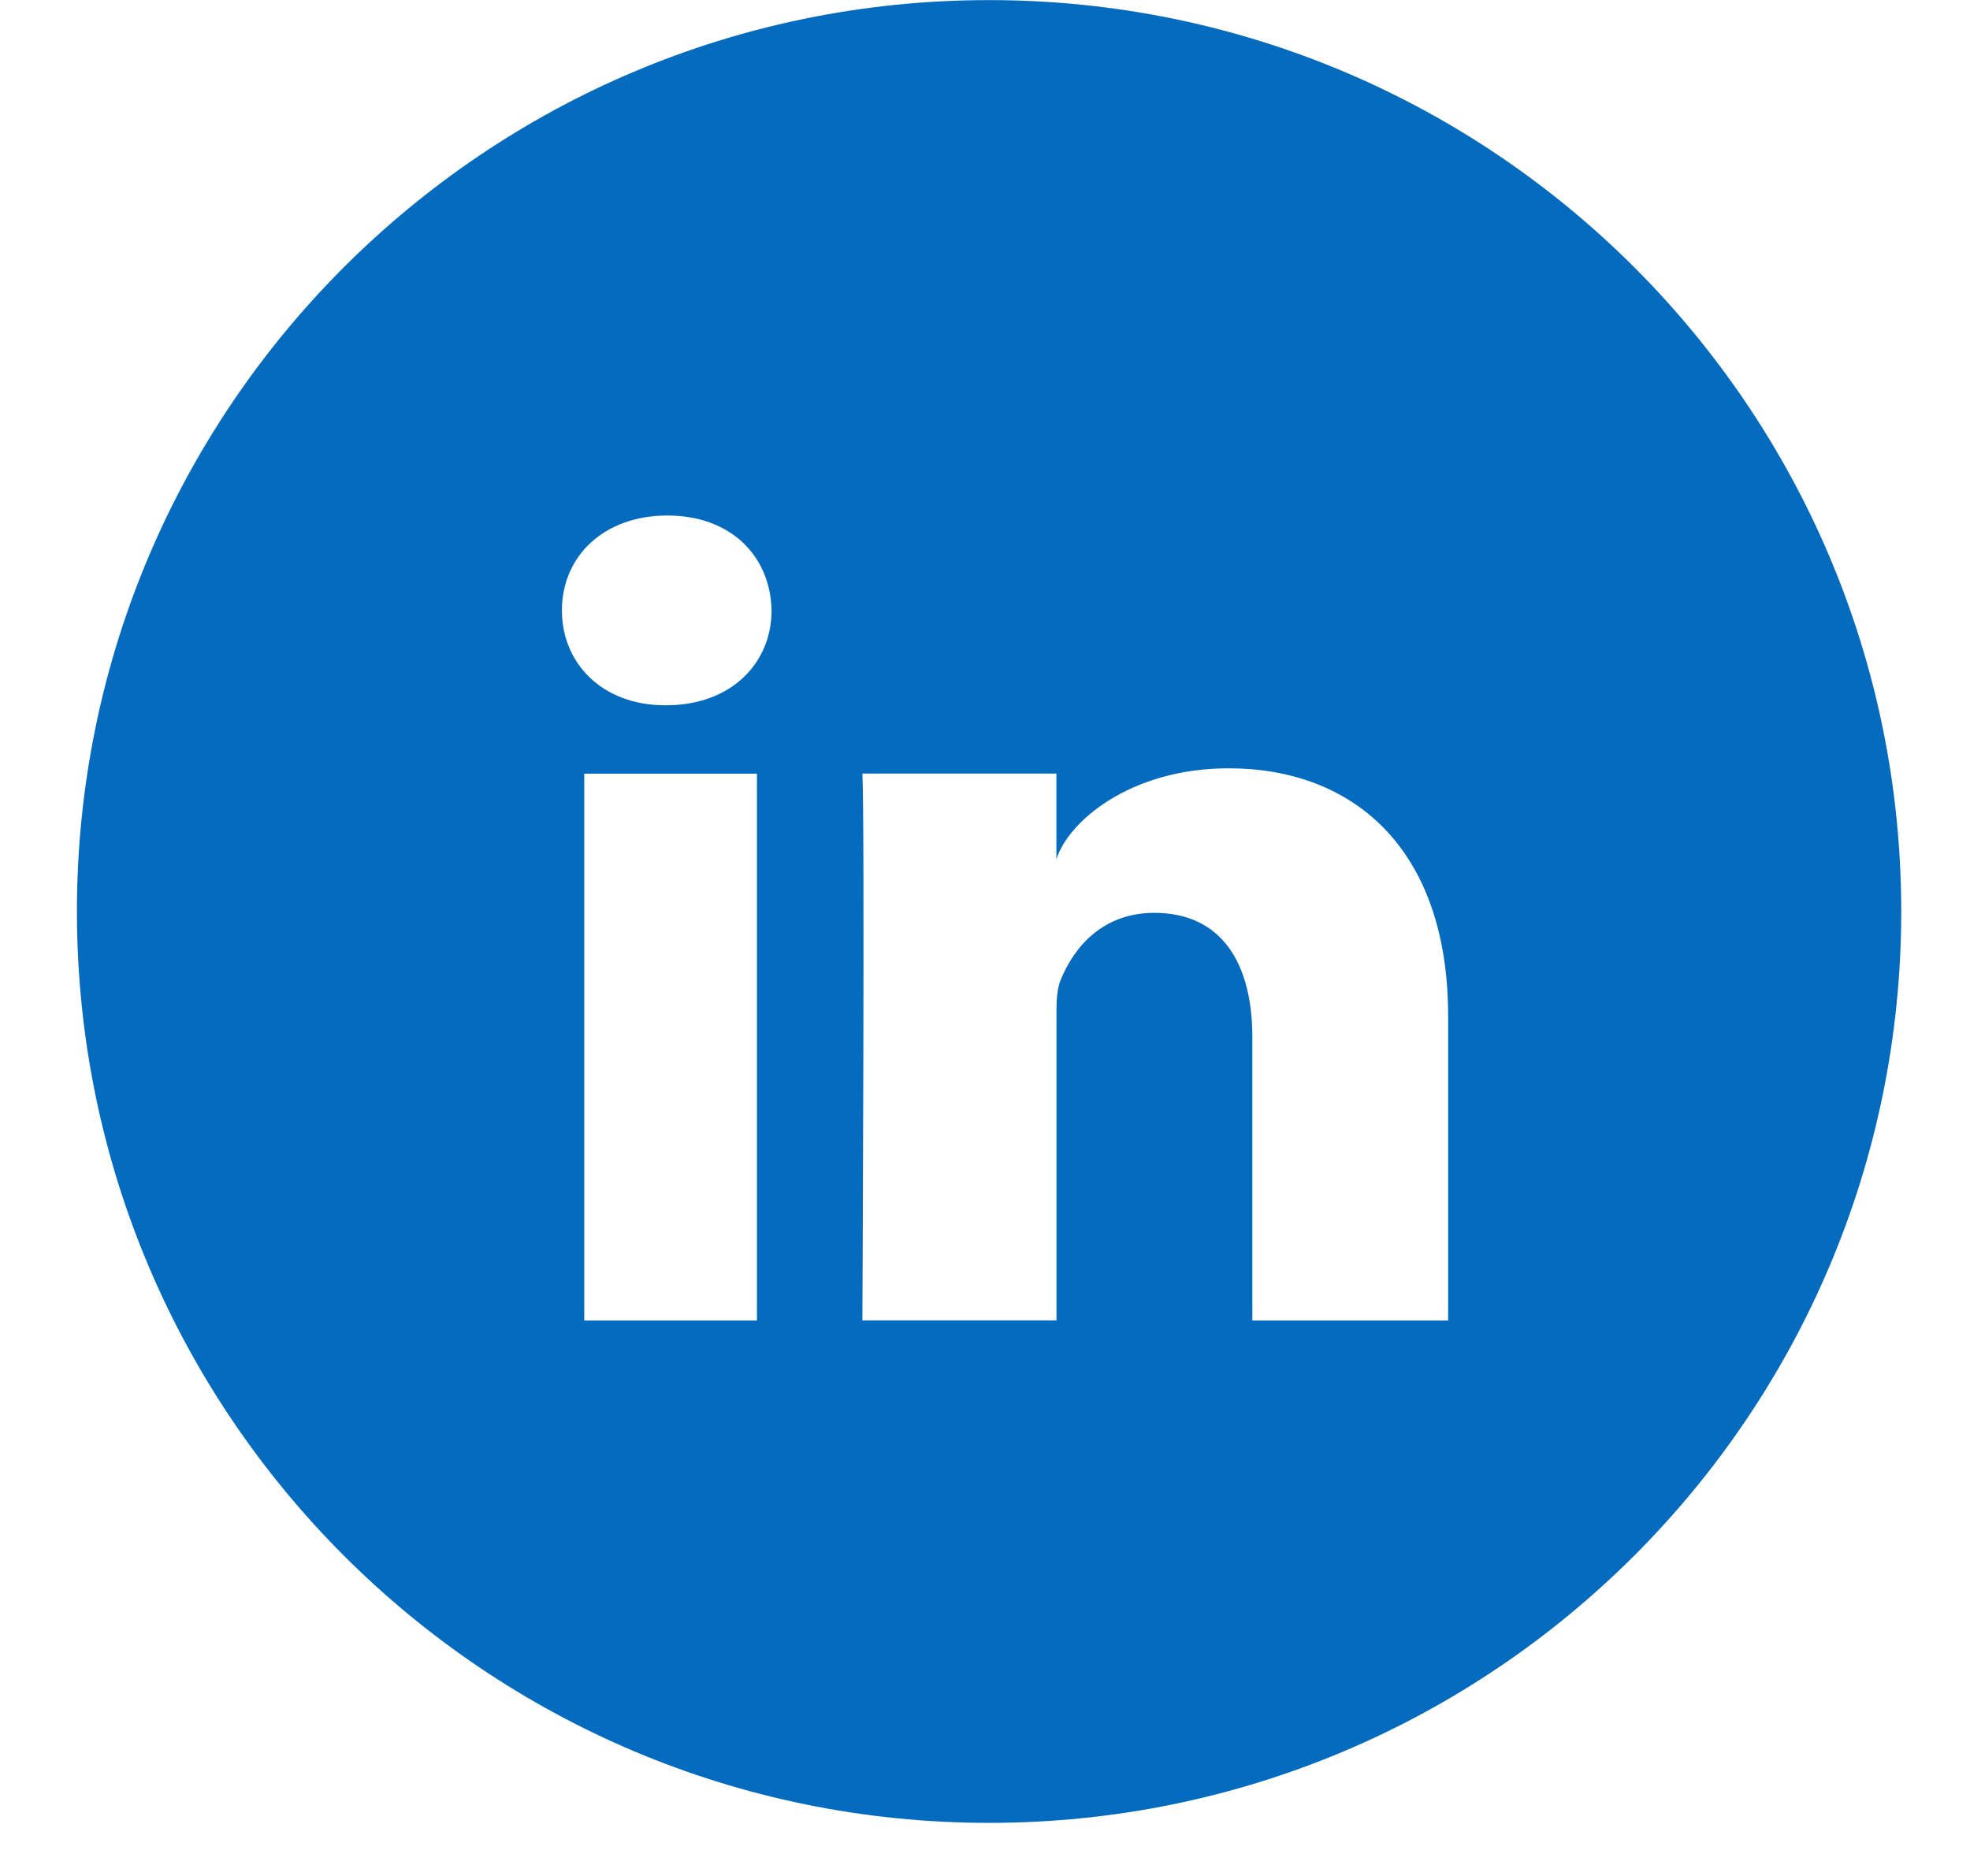 <svg width="21" height="20" viewBox="0 0 21 20" fill="none" xmlns="http://www.w3.org/2000/svg">
<path d="M10.543 0.001C5.173 0.001 0.82 4.351 0.82 9.717C0.82 15.082 5.173 19.434 10.543 19.434C15.912 19.434 20.267 15.082 20.267 9.717C20.267 4.351 15.912 0.001 10.543 0.001ZM8.069 14.078H6.228V8.248H8.069V14.078ZM7.101 7.519H7.088C6.422 7.519 5.99 7.073 5.99 6.508C5.99 5.932 6.435 5.496 7.114 5.496C7.794 5.496 8.212 5.931 8.225 6.506C8.225 7.071 7.794 7.519 7.101 7.519ZM15.438 14.078H13.35V11.06C13.35 10.271 13.024 9.732 12.304 9.732C11.755 9.732 11.45 10.096 11.307 10.446C11.255 10.572 11.262 10.747 11.262 10.923V14.077H9.193C9.193 14.077 9.22 8.733 9.193 8.247H11.261V9.162C11.384 8.762 12.045 8.191 13.099 8.191C14.409 8.191 15.437 9.03 15.437 10.835V14.078H15.438Z" fill="#056BBE"/>
</svg>